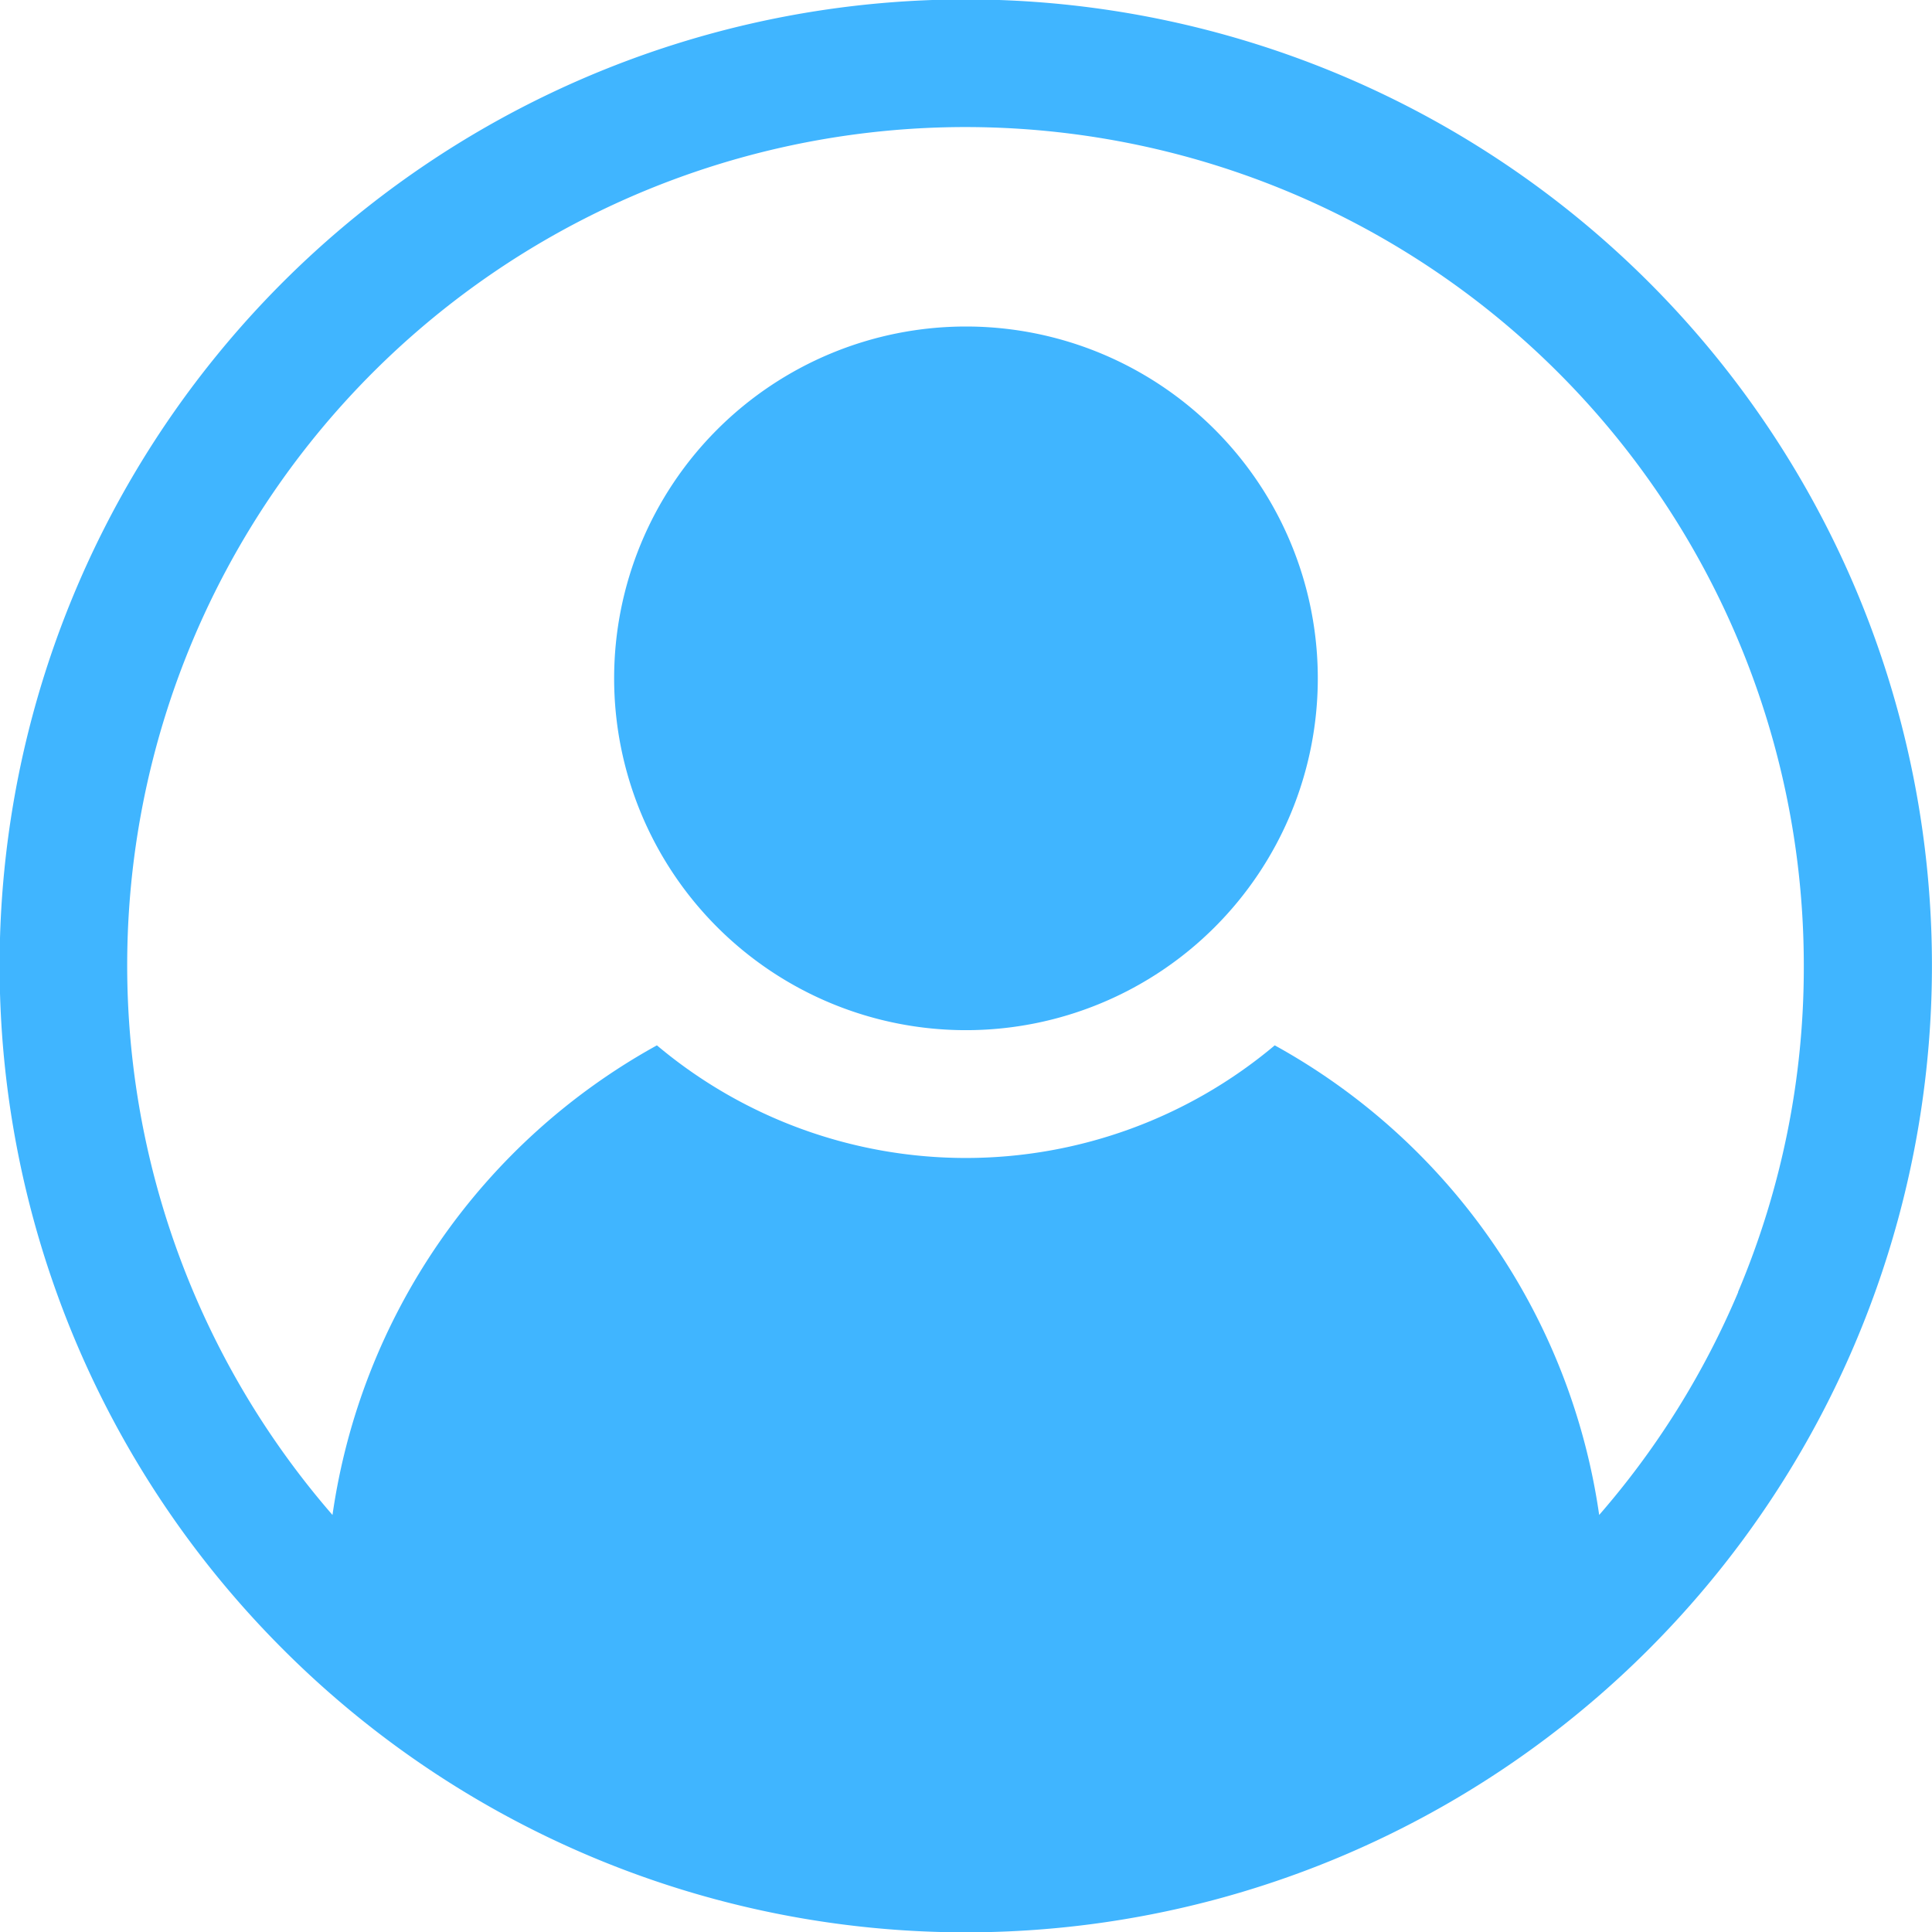 <svg xmlns="http://www.w3.org/2000/svg" width="28.769" height="28.769" viewBox="0 0 28.769 28.769">
  <g id="Group_7353" data-name="Group 7353" transform="translate(0.012 0.012)">
    <g id="Group_7354" data-name="Group 7354" transform="translate(-0.012 -0.012)">
      <path id="Path_18849" data-name="Path 18849" d="M169.429,89.7a5.239,5.239,0,1,1-5.239-5.239,5.238,5.238,0,0,1,5.239,5.239" transform="translate(-149.806 -79.599)" fill="#40b5ff"/>
      <path id="Path_18850" data-name="Path 18850" d="M27.638,8.785A14.388,14.388,0,1,0,4.2,24.545l0,0,.005.005h0l.029.029h0A14.373,14.373,0,0,0,24.5,24.61h0l.054-.054.008-.008.013-.013h0A14.4,14.4,0,0,0,27.638,8.785M25.883,19.241a12.41,12.41,0,0,1-2.07,3.318,9.53,9.53,0,0,0-4.831-6.993,7.147,7.147,0,0,1-9.2,0,9.53,9.53,0,0,0-4.831,6.993,12.483,12.483,0,1,1,21.909-8.175,12.4,12.4,0,0,1-.98,4.857" transform="translate(0 0)" fill="#40b5ff"/>
    </g>
  </g>
</svg>
